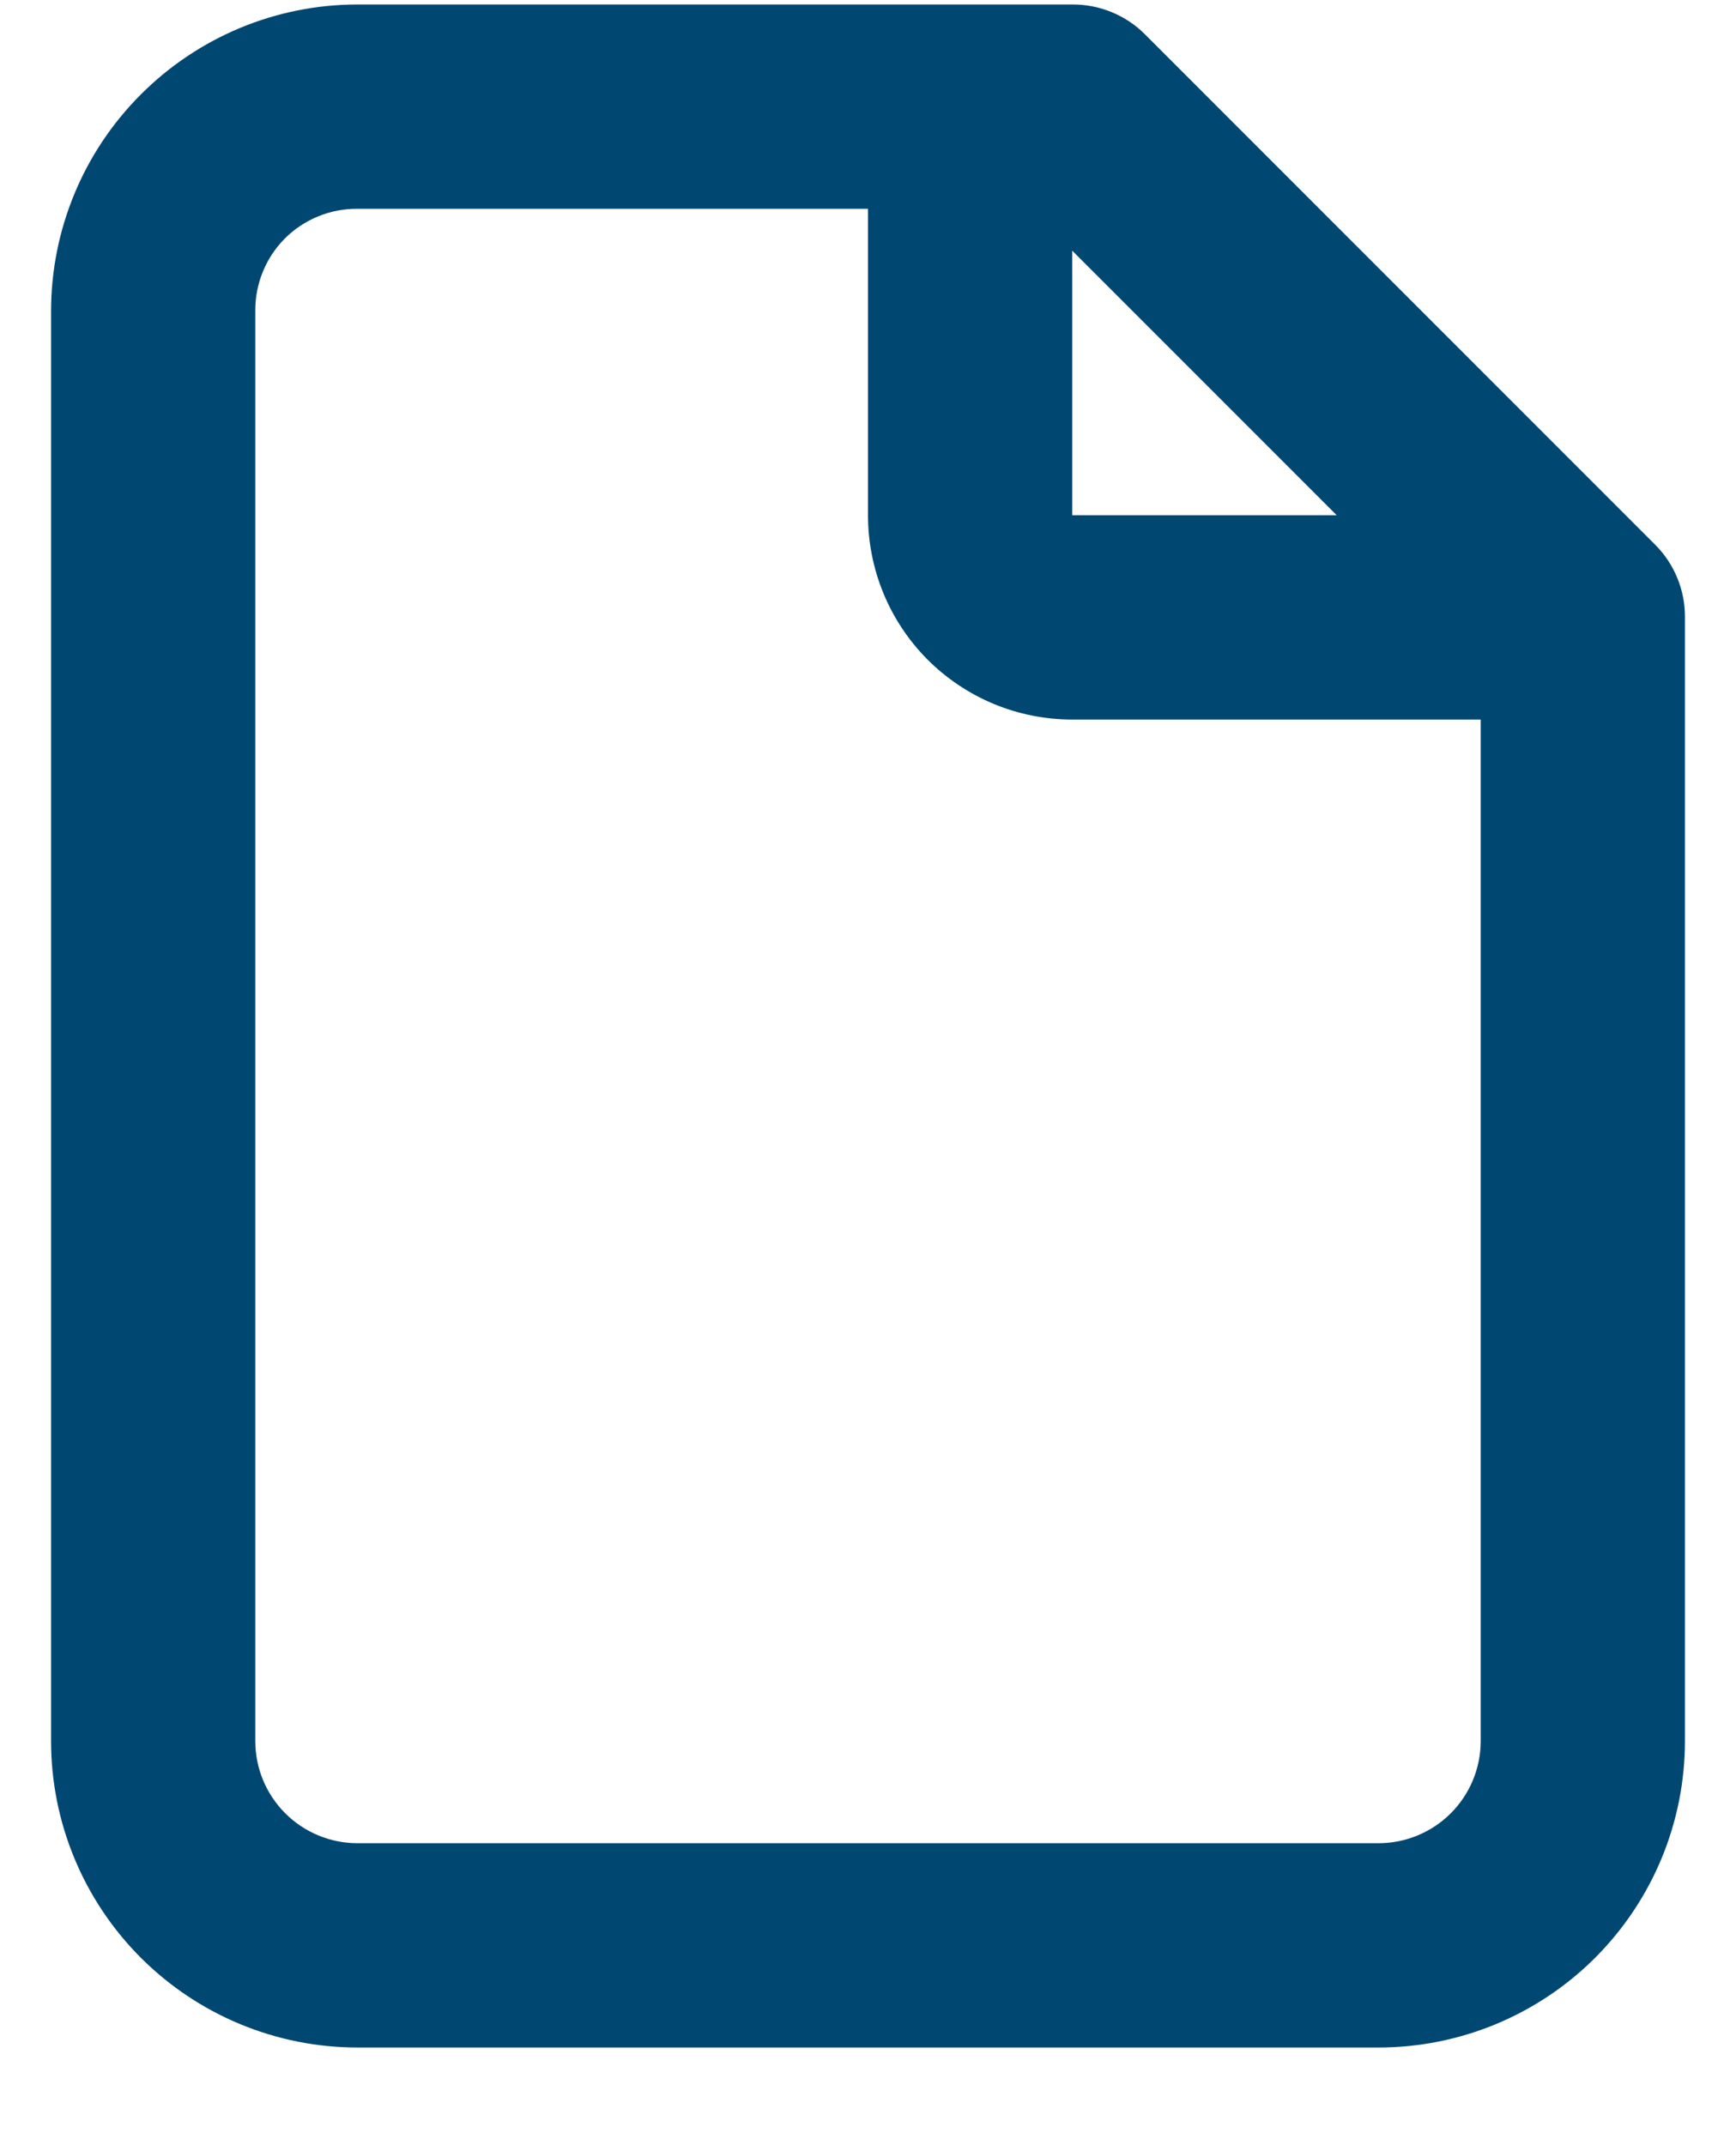 <svg width="17" height="21" viewBox="0 0 17 21" fill="none" xmlns="http://www.w3.org/2000/svg">
<path d="M16.21 5.334L11.21 0.334C11.117 0.241 11.006 0.168 10.884 0.118C10.762 0.068 10.632 0.043 10.5 0.044H3.5C2.705 0.044 1.942 0.361 1.38 0.924C0.817 1.486 0.501 2.248 0.5 3.044V17.044C0.5 17.839 0.816 18.602 1.379 19.165C1.941 19.727 2.704 20.044 3.5 20.044H13.5C14.296 20.044 15.059 19.727 15.621 19.165C16.184 18.602 16.5 17.839 16.5 17.044V6.044C16.501 5.912 16.476 5.782 16.426 5.66C16.376 5.538 16.303 5.427 16.21 5.334ZM13.09 5.044H10.5V2.454L13.09 5.044ZM14.5 17.044C14.5 17.309 14.395 17.563 14.207 17.751C14.02 17.938 13.765 18.044 13.5 18.044H3.5C3.235 18.044 2.98 17.938 2.793 17.751C2.605 17.563 2.5 17.309 2.5 17.044V3.044C2.499 2.912 2.524 2.782 2.574 2.66C2.624 2.538 2.697 2.427 2.79 2.334C2.883 2.241 2.994 2.168 3.116 2.118C3.238 2.068 3.368 2.043 3.5 2.044H8.5V5.044C8.5 5.572 8.708 6.079 9.08 6.454C9.266 6.641 9.487 6.789 9.731 6.891C9.975 6.992 10.236 7.044 10.5 7.044H14.5V17.044Z" fill="#004772"/>
</svg>
